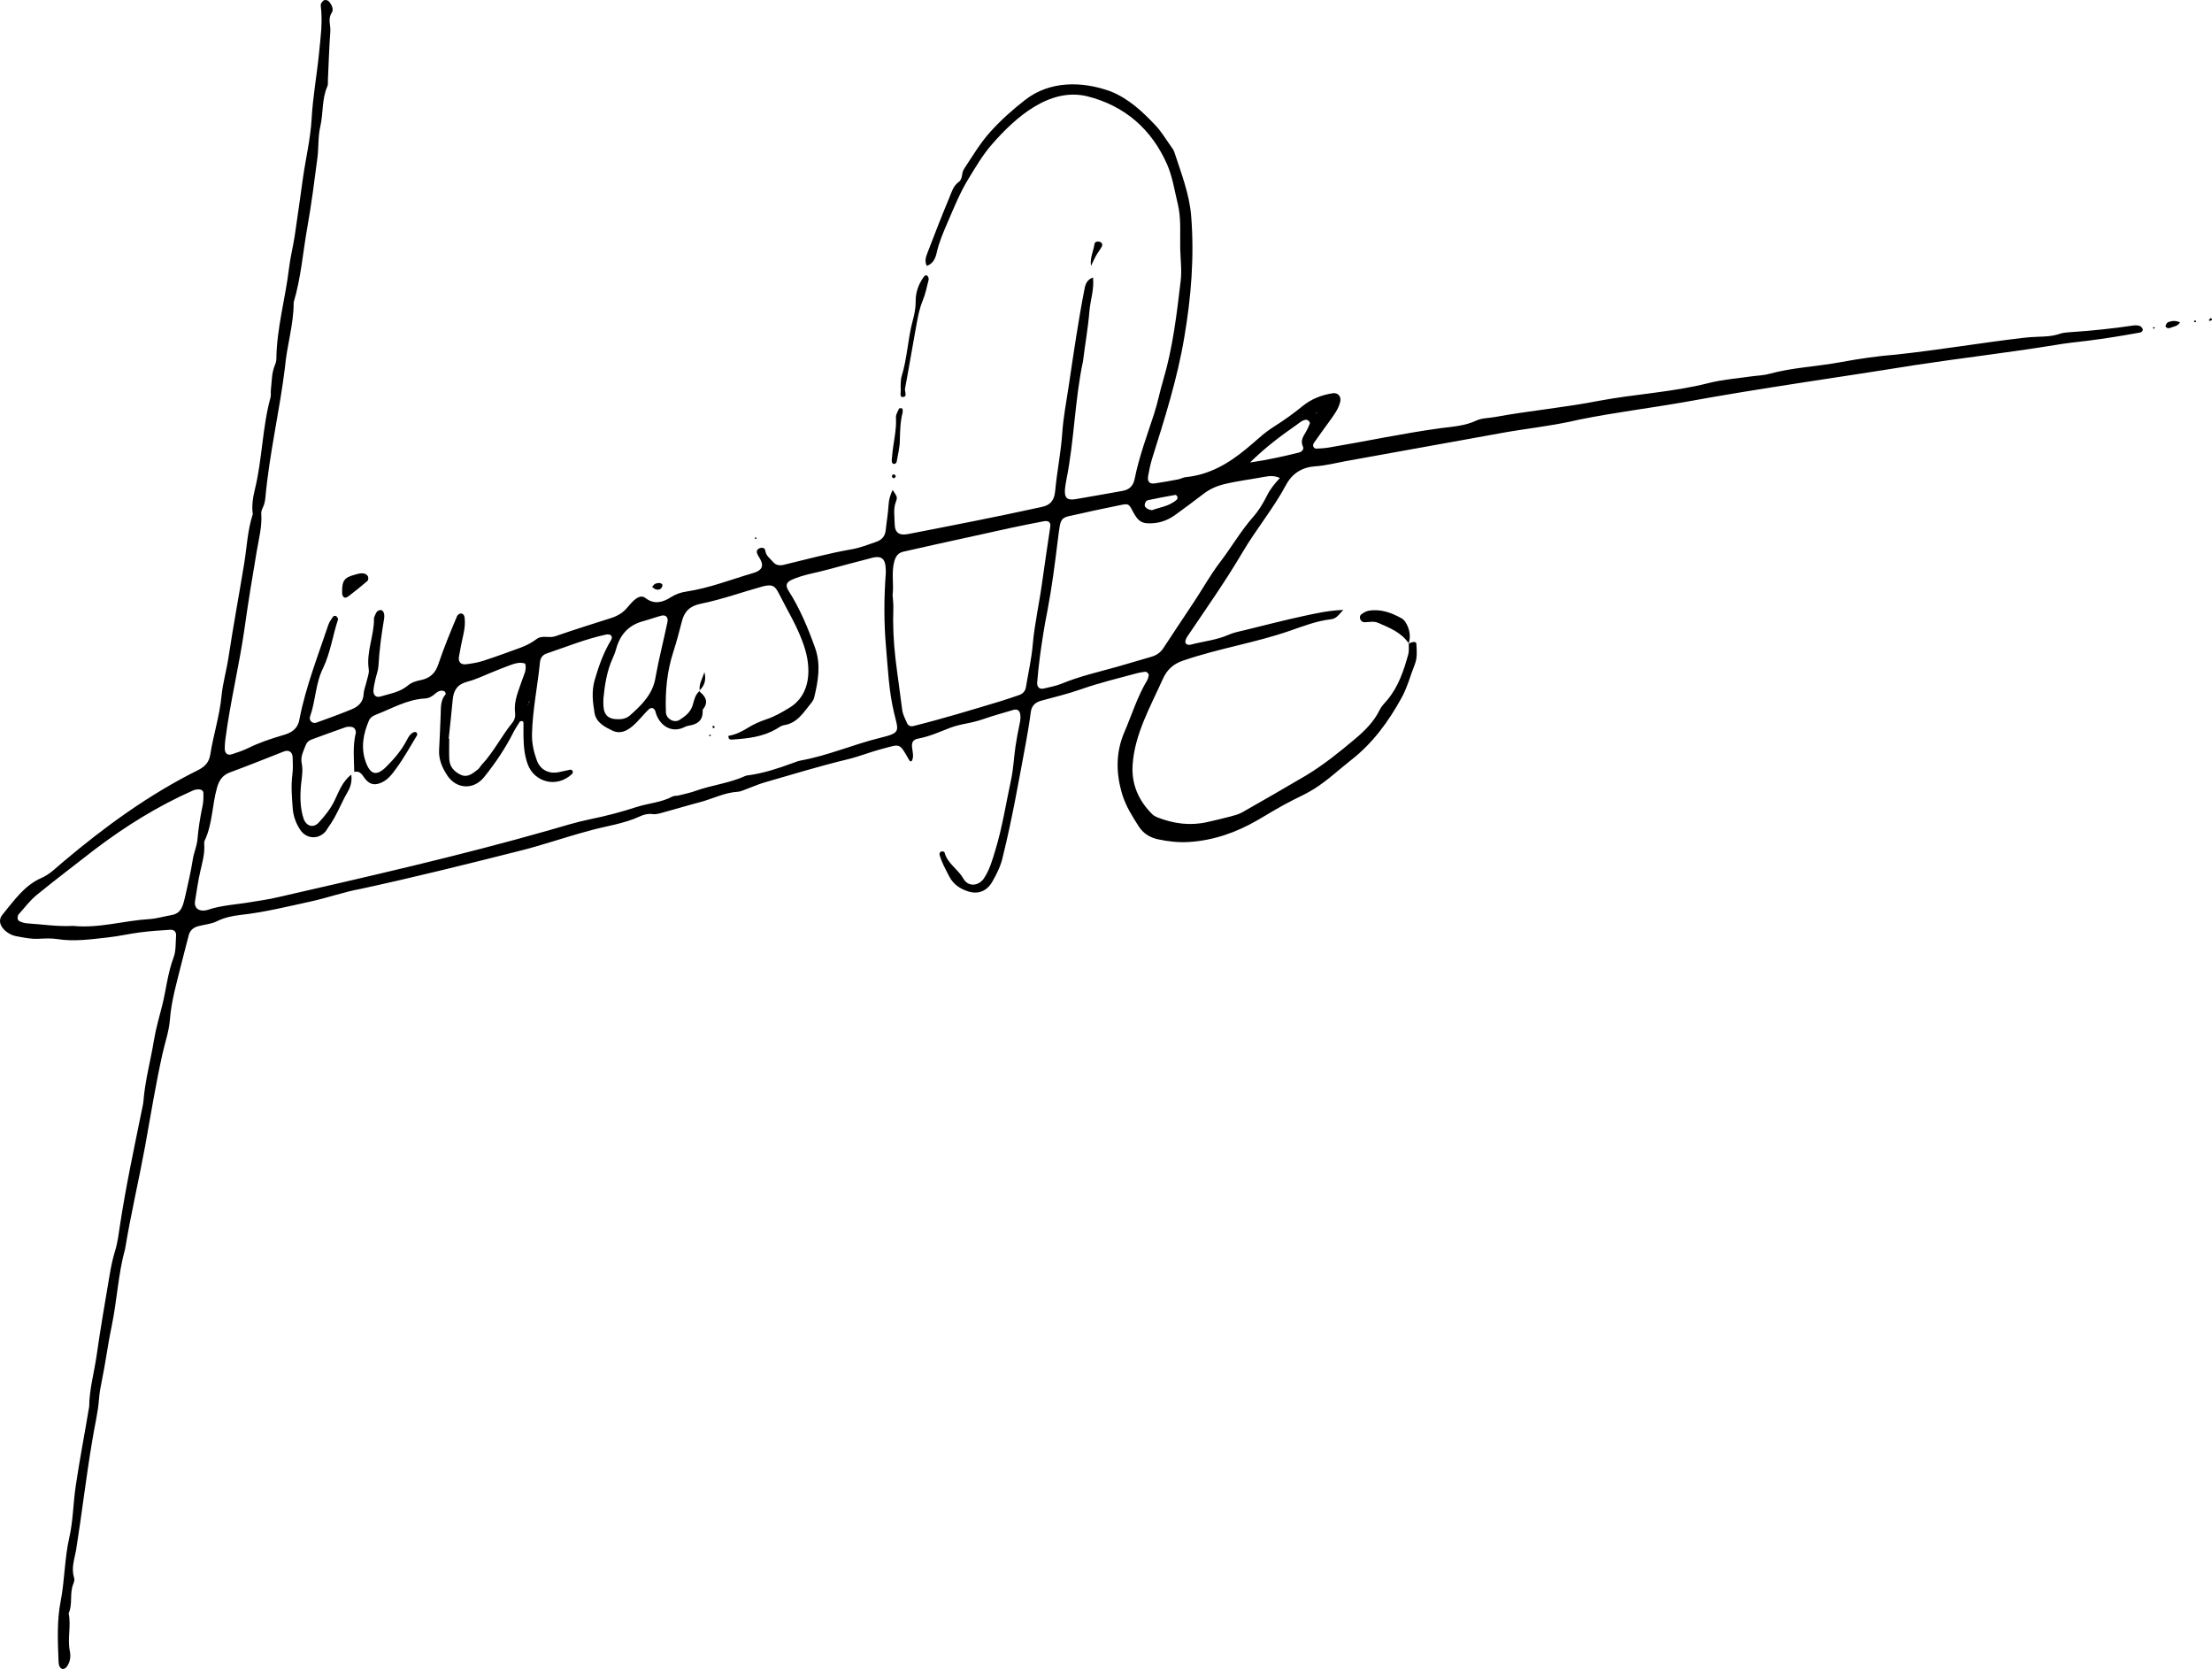 <?xml version="1.0" encoding="utf-8"?>
<svg xmlns="http://www.w3.org/2000/svg" data-name="Ebene 2" id="Ebene_2" viewBox="0 0 2099.72 1584">
  <g data-name="Ebene 1" id="Ebene_1-2">
    <g>
      <path d="m1337.01,610.97c.92-.4,1.81-.85,2.75-1.2,1.98-.73,4.63-.94,4.75,1.49.31,6.43,1,12.96-1.51,19.25-4.24,10.62-7,21.72-12.64,31.91-12.44,22.48-27.08,42.71-47.65,58.8-11.73,9.17-22.54,19.52-35.25,27.49-6.36,3.99-13.11,7.15-19.82,10.48-11.61,5.76-22.65,12.68-33.88,19.19-20.17,11.68-41.62,19.25-65.05,20.75-10.07.64-19.93-.49-29.76-2.61-7.76-1.68-13.95-5.82-18.1-12.34-5.9-9.26-11.9-18.66-15.22-29.17-6.35-20.1-6.85-40.35,1.64-60.08,7.1-16.5,12.36-33.82,21.7-49.34.75-1.25,1.03-2.8,1.41-4.25.45-1.71-1.69-4.01-3.56-3.75-2.47.34-4.96.67-7.36,1.32-17.8,4.84-35.74,9.09-53.2,15.23-12.23,4.3-24.9,7.37-37.43,10.76-5.9,1.59-9.56,4.58-10.39,11.06-1.25,9.79-2.88,19.54-4.68,29.25-6.7,35.76-12.89,71.63-21.63,106.94-1.83,8.98-5.75,16.96-10.26,24.77-5.1,8.82-13.25,12.09-22.61,9.18-7.95-2.48-14.32-6.73-18.27-14.38-3.43-6.64-7.08-13.16-9.09-20.4-.39-1.39.42-3.05,2.17-3.29.81-.11,2.39.44,2.52.97,2.66,10.61,12.8,15.8,17.84,24.86,4.48,8.04,14.56,7.38,19.72-.45,5.28-8.01,7.86-17.28,10.62-26.34,6.7-21.95,10.15-44.67,14.99-67.05,2.21-10.21,2.62-20.79,4.12-31.17,1.08-7.4,2.47-14.77,4.04-22.09,1.16-4.91,2.09-15.18-5.87-13.02-9.57,2.84-19.22,5.47-28.64,8.76-5.23,1.83-10.5,3.08-15.9,4.14-5.38,1.06-10.82,2.26-15.9,4.24-9.77,3.79-19.28,8.1-29.73,10.06-12.17,2.12-1.84,14.11-6.49,21.4-1.15.56-1.76.15-2.36-.92-9.62-16.98-8.32-15.16-25.52-10.72-11.1,2.87-21.82,7.29-32.96,9.97-26.64,6.42-52.82,14.43-79.12,22.02-5.25,1.51-10.28,3.81-15.44,5.66-3.27,1.17-6.56,2.92-9.92,3.14-12.67.8-23.9,6.81-35.91,9.92-11.5,2.98-22.97,6.56-34.51,9.65-3.38.91-6.62,2.07-10.25,1.58-4.06-.54-8.04.33-11.69,2.04-15.52,7.29-32.56,9.23-48.82,13.89-22.65,6-44.79,13.9-67.57,19.46-49.37,12.47-98.75,24.73-148.5,35.51-16.16,2.91-31.81,8.55-47.88,12.05-21.94,4.77-43.76,10.21-66.16,12.71-7.91.88-15.62,2.45-23.02,6.11-5.24,2.59-11.52,3.04-17.31,4.55-4.64,1.21-8.06,3.76-9.31,8.72-2.19,8.7-4.59,17.36-6.72,26.07-4.37,17.89-9.74,35.5-11.15,54.12-.82,10.84-4.62,21.44-7.01,32.17-6.51,29.22-11.26,58.77-16.59,88.21-5.97,32.36-13.54,64.49-18.89,96.94-6.69,24.07-7.65,49.15-12.78,73.44-3.61,17.08-5.73,34.36-9.26,51.42-1.21,5.86-2.32,11.79-2.76,17.74-1,13.47-4.42,26.53-6.46,39.81-5.82,34.48-9.81,69.15-15.31,103.68-1.53,8.46-4.83,17.23-1.82,26.28.56,1.68-.12,4.05-.85,5.85-3.66,8.94-.35,18.93-4.37,27.78,2.5,11.81-1.27,23.8,1.08,35.61,1.13,5.66.41,11.01-3.27,15.58-.79.99-2.67,1.82-3.82,1.6-4.13-1.34-3.39-6.83-3.72-10.33-.68-17.99-1.33-36.19,2.11-53.79,3.93-20.1,3.66-40.62,8.25-60.67,3.66-15.96,3.64-32.73,6.1-49.01,3.74-25.13,8.6-50.18,12.76-75.22.15-16.58,4.79-32.5,7.1-48.76,3.58-25.2,7.94-50.29,12.18-75.39,1.33-7.84,2.85-15.72,5.22-23.29,2.57-8.2,3.51-16.63,4.78-24.99,5.55-36.52,13.32-72.62,20.66-108.8.6-2.94,1.34-5.88,1.58-8.85,1.55-19.48,6.81-38.33,9.95-57.54,1.84-11.29,5.16-22.35,7.94-33.48,3.74-14.99,5.15-30.48,10.71-45.15,2.39-6.32,1.85-13.79,2.36-20.76.26-3.51-1.82-5.73-5.51-5.51-9.46.56-18.94,1.22-28.34,2.42-10.39,1.32-20.65,3.74-31.06,4.87-15.86,1.72-31.71,4.08-47.79,1.55-5.86-.92-11.98-.57-17.96-.28-7.1.34-13.92-1.13-20.79-2.41-9.17-1.45-21.11-11.84-12.97-20.99,10.77-12.96,20.32-27.26,36.73-34.39,7.82-3.4,13.83-9.68,20.32-15.08,39.68-33.52,81.87-64.23,128.53-87.37,6.35-3.27,10.15-7.37,11.29-14.54,2.95-18.67,8.86-36.73,10.7-55.71,1.2-12.33,4.77-24.4,6.64-36.75,4.5-29.6,9.96-59.04,14.82-88.59,2.59-15.76,3.2-31.85,8.21-47.19-1.15-8.04.17-16.06,2.03-23.68,7-28.63,6.98-58.41,14.76-86.88.64-2.33.1-4.96.39-7.41.94-7.9.63-16,3.85-23.56.77-1.81,1.31-3.87,1.34-5.82.36-29.17,8.59-57.23,12.01-85.97,1.23-10.33,3.85-20.49,5.42-30.79,2.76-18.19,5.18-36.43,7.79-54.64,2.63-18.82,7.14-37.09,8.26-56.21,1.11-20.89,4.95-41.61,7.03-62.47,1.47-14.8,3.55-29.65,1.69-44.61-.12-.95-.07-2.15.42-2.89.77-1.18,1.82-2.6,3.03-2.94,1.17-.33,3.12.16,3.97,1.03,2.96,3.04,5.07,7.81,3,10.91-3.99,5.98-.97,11.78-1.38,17.56-1.11,15.43-1.57,30.91-2.3,46.37-.09,2,.27,4.23-.5,5.94-5.42,12.18-3.76,25.58-6.74,38.23-2.25,9.57-1.43,19.81-2.72,29.66-2.85,21.77-5.57,43.58-9.45,65.17-4.32,23.99-6.03,48.46-13.09,71.95.1,21.05-6.55,41.18-8.3,62.03-5.05,41.03-14.74,81.57-18.49,122.84-.36,3.51-.92,6.87-2.57,10.08-.86,1.69-1.53,3.78-1.4,5.62.85,12.12-2.27,23.69-4.26,35.45-4.09,24.1-8.1,48.23-11.47,72.44-5.01,35.61-13.7,70.49-18.32,106.16-.45,2.95-.58,5.98-.6,8.97-.03,4.43,2.65,6.68,6.66,5.36,5.22-1.7,10.51-3.39,15.42-5.82,10.36-5.12,21.22-8.76,32.24-12.04,8.32-2.16,14.84-5.74,16.5-15.03,5.97-30.94,17.6-60.35,27.56-90.15.95-2.75,2.83-5.22,4.51-7.65.39-.56,1.86-.83,2.61-.57.74.25,1.28,1.29,1.76,2.07.24.39.32,1.03.18,1.46-4.98,15.16-7.15,31.23-14,45.73-7.38,14.63-7.06,30.89-12.44,46.07-1.43,3.79,2.22,7.26,5.95,5.91,11.26-4.07,22.54-8.12,33.6-12.7,6.21-2.57,10.9-6.76,11.26-14.48.18-3.91,1.88-7.73,2.75-11.63.87-3.9,2.68-8.01,2.12-11.73-2.54-16.73,5.31-32.26,4.97-48.66,0-.47.26-.96.46-1.42,1.16-2.7,1.84-5.84,5.57-6.22,2.67-.28,4.39,3.26,3.55,8.31-2.47,14.79-4.51,29.61-5.34,44.61-.25,4.41-2.02,8.73-2.97,13.12-.73,3.39-1.55,6.81-1.8,10.25-.32,4.37,2.55,7,6.46,5.81,9.02-2.75,18.63-4.08,26.22-10.49,3.53-2.98,7.8-4.26,12.29-5.16,8.48-1.7,13.81-6.31,16.65-15.11,5.24-15.5,11.55-30.84,17.9-45.91,2.68-3.64,6.67-2.58,7.07,1.93.53,5.01.1,9.94-1.01,14.88-1.64,7.31-3.15,14.67-4.4,22.05-.84,4.96,1.8,7.78,6.83,7.14,5.43-.69,10.93-1.56,16.11-3.24,11.86-3.84,23.58-8.11,35.28-12.4,5.61-2.06,10.83-4.75,15.73-8.44,4.99-3.75,11.62-.45,17.49-2.49,17.45-6.08,35.1-11.6,52.71-17.2,6.37-2.02,11.81-5.16,16.02-10.48,3.8-4.29,10.79-13.42,16.91-8.59,8.15,6.42,16.54,4.06,23.71-.56,4.86-3.14,9.68-4.78,15.02-5.58,21.87-3.28,42.38-11.43,63.44-17.58,5.72-1.65,10.69-4.73,7.45-11.63-1.12-3.5-7.03-8.81-1.9-11.66,2.51-1.2,5.61-.98,5.99,2,.64,5.11,4.65,7.45,7.4,10.8,2.42,2.94,5.93,3.58,9.57,2.8,21.37-5.08,42.58-10.94,64.28-14.73,8.3-1.33,16.34-4.55,24.36-7.33,5.02-1.74,8.19-5.33,8.73-11.06.74-7.95,2.27-15.84,2.67-23.8.26-5.19,1.68-9.76,3.89-14.29,4.07,6.35,4.83,6.63,3.06,11.26-2.65,6.95-1.19,13.9-1.16,20.76.04,8.7,4.4,11.5,12.72,9.87,42.16-8.18,84.33-16.38,126.27-25.58,8.8-1.64,12.55-6.37,13.36-15.16,1.69-18.36,5.45-36.45,6.71-54.91,1.06-15.4,4.06-30.68,6.34-45.99,4.56-30.57,8.97-61.17,14.93-91.51.84-4.4,2.53-8.4,7.95-10.36,1.23,11.4-2.52,21.43-3.38,31.76-1.27,15.89-4.16,31.65-6.07,47.48-7.92,37.1-8.25,75.05-15.76,112.47-.48,2.96-1.15,5.9-1.39,8.88-.71,8.55,1.83,11.15,10.18,9.78,14.78-2.42,29.5-5.23,44.26-7.79,6.68-1.16,10.36-4.67,11.74-11.6,4.21-21.11,11.81-41.23,18.44-61.64,3.39-10.43,5.45-21.29,8.58-31.81,9.17-30.79,12.85-62.51,16.62-94.24,1.25-10.56-.27-20.95-.45-31.41-.24-13.95,1.03-28.07-2.33-41.83-3.08-12.6-4.98-25.8-10.16-37.52-14.79-33.44-40.34-55.66-75.97-64.56-35.84-8.47-68.06,20.3-90.02,45.42-9.01,10.23-15.67,21.79-22.61,33.1-7.77,12.67-13.45,26.68-19.35,40.4-4.12,9.56-8.36,19.12-10.67,29.43-1.16,5.18-3.19,10.5-9.4,12.69-2.48-4.67-.69-9.01.84-13.02,6.6-17.26,13.31-34.48,20.43-51.53,2.25-5.38,3.75-11.35,9.09-15.19,3.91-2.81,2.32-8.28,4.92-12.22,7.98-12.05,15.28-24.53,25.04-35.33,10.03-11.1,21.04-20.94,32.9-30.16,23.46-18.38,54.32-17.99,81.21-8.19,17.36,6.95,30.23,19.19,42.59,32.22,5.44,5.74,9.57,12.73,14.2,19.22,1.44,2.02,3.06,4.11,3.8,6.42,6.44,19.88,14.22,39.31,15.91,60.57,3.07,38.64-.04,76.88-6.52,114.86-6.58,39.41-18.7,77.55-30.67,115.59-1.57,5.24-2.72,10.63-3.65,16.02-.95,5.46,1.27,7.92,6.32,7.18,7.4-1.1,14.77-2.42,22.12-3.81,2.44-.46,4.74-1.89,7.17-2.13,22.32-2.18,40.62-12.86,57.42-26.79,4.22-3.5,8.41-7.04,12.51-10.67,4.49-3.97,9.18-7.52,14.3-10.75,9.23-5.83,18.18-12.23,26.64-19.14,8.45-6.91,18.03-10.57,28.5-12.27,5.32-.86,8.6,3.17,7.27,8.36-1.78,6.94-6.07,12.52-10.15,18.2-4.96,6.89-10.01,13.71-14.83,20.7-1.69,2.45-.12,5.43,2.61,5.3,3.98-.19,8-.4,11.92-1.09,35.45-5.95,70.65-13.56,106.28-18.39,11.36-1.42,22.73-2.13,33.48-7.18,5.22-2.46,11.68-2.25,17.56-3.33,32.91-6.07,66.29-9,99.16-15.47,34.33-6.42,69.42-8.1,103.43-16.7,12.98-3.36,26.58-4.34,39.91-6.3,5.93-.88,12.07-.92,17.81-2.49,22.27-6.08,45.36-6.94,67.94-11.13,17.6-3.27,35.41-5.84,53.38-7.27,39.69-4.29,79.21-10.98,118.89-15.69,4.94-.64,9.95-.95,14.93-1.13,7.01-.25,13.95-.47,20.71-2.8,2.79-.96,5.87-1.3,8.84-1.49,20.44-1.33,40.8-3.41,61.07-6.42,1.91-.28,4.03-.21,5.85.34,1.21.37,2.49,1.73,2.98,2.95.6,1.5-.57,2.69-2.04,3.31-16.67,3.01-33.47,5.8-50.28,7.88-10.41,1.21-20.78,2.32-31.13,4.12-44.32,7.2-88.98,12.33-133.37,19.08-72.45,11.73-145.16,21.64-217.36,34.87-33.41,5.89-67.19,10-100.43,16.72-25.3,6.06-51.21,8.51-76.74,13.27-10.77,2.01-21.6,3.93-32.4,5.86-37.34,6.7-74.67,13.48-112.01,20.2-9.81,1.77-19.44,4.37-29.5,5.03-12.2.8-21.79,6.37-27.81,17.59-12.05,22.49-28.49,42.18-41.41,64.12-16.21,27.53-34.63,53.6-52.48,80.06-.82,1.21-1.45,2.66-1.74,4.08-.31,1.53.47,2.92,2.05,3.4.91.28,2.03.32,2.95.07,12.01-3.26,24.57-4.3,36.14-9.46,4.96-2.21,10.49-3.18,15.82-4.48,18.42-4.53,36.79-9.3,55.33-13.29,12.04-2.59,24.17-5.34,37.63-5.75-6.15,6.79-7.25,8.33-12.27,8.93-13.04,1.55-25.08,6.2-37.33,10.46-33.46,11.76-68.71,17.07-102.23,28.62-8.94,2.89-15.41,8.37-19.4,17.37-11.71,26.14-26.81,52.39-28.73,81.47-1.33,18.25,5.55,34.19,18.72,47.12,1.38,1.35,3.28,2.32,5.11,3.03,15.21,5.91,30.82,8.02,46.92,4.35,7.31-1.66,14.62-3.35,21.86-5.26,3.85-1.02,7.85-2.03,11.29-3.94,20.41-11.5,40.66-23.32,60.88-35.15,16.69-10.11,31.85-22.35,46.7-34.88,9.12-7.69,17.65-16.18,23.03-27.3,1.7-3.51,4.74-6.41,7.3-9.47,10.54-12.61,15.54-27.78,19.83-43.22.9-3.25.34-6.9.45-10.37,0,0-.25.33-.25.33Zm-834.37,57.18c-.42.03-.88-.03-1.26.12-.27.1-.45.47-.67.73.62-.36,1.24-.73,1.76-1.21-.08-.39-.3-.83-.2-1.17.4-1.35.1-1.68-.25-.74-.22.6.39,1.51.62,2.28Zm712.7-214.21c-4.64-2.47-9.43-2.45-14.53-1.48-12.72,2.42-25.59,3.9-38.24,6.94-7.5,1.8-14.08,4.64-20.13,9.3-8.69,6.7-17.53,13.2-26.39,19.67-6.13,4.48-12.9,7.41-20.59,8.13-10.97,1.03-14.9-1.07-20.17-11.21-3.65-7.01-4.07-7.53-11.41-5.98-12.19,2.56-24.45,4.95-36.53,7.78-21.95,5.13-20.05,1.06-23.26,25.71-2.74,22.26-5.56,44.59-9.78,66.6-2.99,14.69-5.25,29.45-7.24,44.28-1.06,7.91-1.85,15.86-2.52,23.82-.38,4.55,2.17,6.94,6.2,5.98,5.82-1.39,11.81-2.46,17.3-4.72,17.15-7.08,35.19-11.08,52.94-16.09,10.57-2.98,21.05-6.26,31.61-9.23,5.03-1.41,8.89-3.95,11.81-8.45,9.78-15.05,19.88-29.89,29.75-44.89,7.94-12.07,15-24.81,23.76-36.25,10.92-14.25,19.85-29.89,31.78-43.43,5.22-5.92,9.47-12.95,12.97-20.06,3.18-6.46,7.6-11.64,12.33-16.76l.34.36Zm-881.89,281.27c.74,5.66-.33,11.04-3.17,15.89-6.53,11.13-10.8,23.5-18.57,33.95-.89,1.2-1.48,2.63-2.42,3.78-6.78,8.18-18.26,7.63-24.18-1.08-4.31-6.34-6.76-13.42-7.3-20.96-.75-10.44-1.66-20.88-.31-31.4.69-5.41.52-10.97.31-16.45-.19-5.07-3.32-7.42-8.03-5.85-17.14,6.74-34.29,13.65-51.61,20.03-6.58,2.48-9.96,6.92-12.01,13.94-4.91,16.75-4.27,34.76-11.9,50.82-.41.86-.49,1.98-.41,2.95.76,9.15-1.85,17.77-3.82,26.55-2.07,9.24-3.41,18.65-4.92,28.02-1.11,7.72,5.42,10.11,11.78,8.22,13.86-4.7,28.47-5.12,42.7-7.7,7.85-1.43,15.83-2.31,23.56-4.23,85.99-19.69,172.18-39.25,257.09-63.43,13.4-3.85,26.72-8.04,40.47-10.85,14.63-2.98,29.16-6.79,43.35-11.42,11.3-3.69,23.48-4.25,34.18-9.98,1.66-.89,3.94-.56,5.87-1.04,5.32-1.33,10.74-2.4,15.88-4.26,15.51-5.61,32.18-7.28,47.3-14.18,1.33-.61,2.92-.67,4.4-.89,13.92-2.08,27.2-6.42,40.34-11.27,2.8-1.04,5.64-2.15,8.56-2.68,25.6-4.68,49.52-15.18,74.73-21.37,20.1-4.93,17.62-5.96,13.28-24.13-4.91-20.59-5.72-41.47-7.56-62.19-2.08-23.28-1.95-46.85-.19-70.3.07-11.62-1.79-17.92-15.41-13.62-13.02,3.42-26.08,6.7-39.04,10.34-11.51,3.24-23.5,4.81-34.55,9.7-5.4,2.39-6.62,5.4-3.31,10.59,10.8,16.95,18.44,35.3,25.17,54.15,5.69,15.94,2.92,31.54-.88,47.18-.45,1.87-1.61,3.72-2.85,5.23-7.21,8.75-13.06,19.14-25.97,21.01-2.33.34-4.52,2.06-6.66,3.33-12.87,7.69-27.25,9.3-41.75,10.25-1.55.1-4.33.69-4.18-3.47,6.67-1.03,12.72-4.01,18.62-7.7,5.43-3.4,11.49-6.04,17.58-8.07,7.69-2.57,14.63-6.55,21.38-10.7,21.1-12.44,21.26-38.21,14.16-59.04-5.83-17.7-15.71-33.42-23.98-49.91-3.8-7.58-6.67-8.38-14.63-6.57-19.67,5.42-39.06,12.48-59.03,16.54-10.52,2.11-15.77,7.12-18.25,16.79-2.48,9.65-4.99,19.32-8.08,28.8-6.11,18.73-7.84,37.94-7.08,57.47.24,6.28,7.76,10.57,13.02,7.2,5.46-3.49,10.54-7.35,12.52-14.28,1.34-4.66,2.24-9.84,6.56-13.15l-.26-.36c.18.47.22,1.1.56,1.37,5.59,4.59,8.08,9.7,2.92,16.22-.29.37-.48.94-.45,1.41.47,9.53-5.12,13.16-13.57,14.39-2.4.35-4.59,1.96-6.98,2.62-11.84,3.63-21.48-4.95-24.27-16.11-1.13-3.73-4.11-4.37-6.7-1.73-8.78,8.35-19.73,26.25-33.73,20.07-7.28-3.61-15.83-7.55-17.41-17.18-1.69-10.31-2.88-20.56.19-31.1,3.79-13,8.19-25.62,15.18-37.27,2.58-3.77.46-6.67-4.18-5.9-19.56,4.21-38.07,11.75-56.94,18.15-3.48,1.18-5.62,4.23-5.99,7.99-2.25,22.82-7.06,45.37-7.59,68.37-.2,8.59,1.66,16.94,4.58,24.92,3.24,8.86,11.03,12.97,20.24,11.34,3.91-.69,7.75-1.8,11.66-2.5.66-.12,1.94.75,2.17,1.42.26.76-.03,2.14-.62,2.69-14.82,13.86-35.66,7.52-41.87-8.69-3.31-8.64-4.01-17.44-4.24-26.43-.11-4.48.06-8.96,0-13.44-.02-1.19-.92-1.79-2.13-1.66-.45.05-1.09.19-1.29.51-2.11,3.36-4.38,6.64-6.15,10.17-7.64,15.23-17.16,29.25-27.77,42.48-10.01,12.49-26.61,11.56-35.25-1.91-4.58-7.13-8.03-14.93-7.51-23.9.63-10.95.99-21.91,1.48-32.87.31-6.92-.45-14.09,4.72-19.91.32-.36-.24-1.98-.84-2.55-.62-.59-1.77-.82-2.7-.85-2.67-.09-4.72,1.4-6.62,3.04-2.7,2.34-5.67,4.16-9.32,4.35-16.92.89-31.31,9.41-46.55,15.35-2.83,1.1-5.52,2.68-6.76,5.58-5.46,12.73-7.87,25.86-3.05,39.29,4.42,12.32,10.34,13.7,19.57,4.49,7.4-7.39,14.26-15.33,19.15-24.74,1.61-3.09,3.27-6.26,6.62-7.86.76-.36,2.11-.41,2.69.04.6.47,1.13,2.03.8,2.57-6.42,10.58-12.43,21.48-19.71,31.45-3.68,5.04-7.52,10.54-13.76,13.46-5.9,2.76-10.4,2.51-14.89-2.13-3.66-3.9-4.71-9.24-11.37-7.8-.27-12.4-1.55-24.84,1.5-37.11.14-2.6-1.26-5.19-3.89-5.55-1.9-.34-4.09-.36-5.89.26-10.84,3.77-21.61,7.72-32.38,11.71-2.41.89-4.38,2.59-5.3,5.02-2.1,5.56-5.25,11.03-3.94,17.25,1.39,6.56.23,12.95-.48,19.37-1.16,11.35-1.24,23.18,2.51,34.05,2.89,6.87,9.34,8.38,14.26,2.97,5.67-6.23,11.03-12.71,14.79-20.53,4.27-8.89,7.66-18.56,16.04-24.88Zm513.83-170.61c.29,4.63.86,8.62.72,12.58-.58,15.92.16,31.8,1.99,47.59,1.89,16.3,4.4,32.53,6.4,48.82.57,4.62,2.81,8.48,4.53,12.58,1.08,2.57,3.39,3.6,6.14,2.89,28.02-6.96,55.64-15.4,83.27-23.73,5.73-1.73,11.37-3.72,17.04-5.66,3.58-1.22,5.83-3.65,6.47-7.49,2.19-13.28,5.26-26.49,6.42-39.86,1.77-20.42,6.41-40.34,9.12-60.57,2.32-17.27,5.09-34.47,7.56-51.72.63-4.4-1.6-6.2-6.42-5.26-10.27,1.98-20.53,3.98-30.75,6.19-24.34,5.28-48.66,10.67-72.99,16.05-9.73,2.15-19.45,4.35-29.16,6.55-4.86,1.1-7.22,4.04-8.64,9.01-3.1,10.85-.34,21.85-1.7,32.02ZM69.52,878.76c24.31,2.49,48.1-5,72.45-6.48,6.9-.42,13.68-2.58,20.55-3.74,10.59-1.68,11.35-10.43,13.59-19.15,2.42-11.2,5.17-22.36,6.89-33.67.98-6.46,3.84-12.59,4.38-18.71.97-10.96,2.66-21.67,4.94-32.38.82-3.85.82-7.92.78-11.88-.32-4.77-6.79-3.84-9.86-2.52-33.29,14.69-64.33,34.02-93.32,56.01-18.43,14.42-37.14,28.5-55.26,43.31-6.45,5.27-11.5,12.25-17.17,18.47-.31.34-.42.9-.56,1.37-.62,2.14-.18,4.19,1.83,5.08,2.21.99,4.69,1.73,7.09,1.88,14.43.91,28.78,3.24,43.67,2.4Zm356.41-177.77l.49.03c0,6.48-.22,12.97.06,19.43.31,7.23,4.67,12.01,10.88,14.89,6.59,3.06,11.39-1.38,16.14-4.95,1.54-1.16,2.44-3.13,3.79-4.58,11.29-12.1,18.67-27.06,29.02-39.85,2.3-2.84,3.08-6.04,2.61-9.77-1.34-10.66,3.23-20.36,6.41-29.97,1.83-5.54,4.93-10.34,3.18-16.42-5.62-1.88-10.74.22-15.84,2.08-4.68,1.7-9.28,3.65-13.91,5.47-8.34,3.29-16.47,7.39-25.08,9.62-9.32,2.41-13.1,7.99-13.93,16.88-1.14,12.39-2.53,24.76-3.81,37.13Zm146.87-38.03c-.42,9.97.12,18.49,11.08,19.52,5.04.45,10.16,0,14.13-3.51,11.26-9.95,21.86-20.36,24.28-36.34,3.17-17.59,7.69-34.95,11.32-52.46.92-4.28-1.72-6.95-5.94-5.81-5.76,1.55-11.38,3.65-17.15,5.19-13.84,3.69-21.93,12.81-25.64,26.33-.78,2.85-1.83,5.66-3.07,8.34-5.94,12.88-7.83,26.65-9.02,38.73Zm613.77-224.01c17.7-2.61,32.19-5.89,46.61-9.48,2.68-.67,4.77-3.18,3.64-5.57-2.62-5.55.14-9.48,2.69-13.79,1.5-2.54,2.7-5.29,3.81-8.03.62-1.54-2.02-3.93-3.67-3.72-3.71.47-6.22,3.03-9.05,5-14.59,10.17-28.88,20.73-44.03,35.58Zm-92.88,45.22c6.62-2.65,16.16-3.45,23.44-10.01.56-.5.74-1.89.5-2.67-.23-.75-1.37-1.87-1.92-1.78-8.69,1.54-17.38,3.13-26,5.01-1.96.43-2.94,2.55-3.15,4.59-.19,1.84,2.88,4.73,7.13,4.86Zm155.9-91.5l.51-.76-.81-.11.29.87Z"/>
      <path d="m854.9,367.41c.23-2.63-.12-6.79,1.03-10.5,5.33-17.18,5.75-35.31,10.47-52.61,1.66-6.07,2.88-12.24,2.82-18.88-.07-7.8,2.6-15.65,7.44-22.31.93-1.28,2.18-2.51,3.49-1.45.94.75,1.64,2.75,1.35,3.92-1.69,6.76-3.11,13.68-5.76,20.08-2.9,7.02-4.29,14.32-5.65,21.63-3.81,20.51-7.14,41.12-11.02,61.62-.52,2.72,2.91,8.12-2.65,7.88-2.81-.12-.81-5.2-1.53-9.37Z"/>
      <path d="m1337.26,610.64c-7.07-10.45-18.26-14.77-29.13-19.53-4.31-1.89-8.8-.52-13.21-.54-1.2,0-2.88-1.2-3.47-2.31-.95-1.78-.8-4.09,1.01-5.36,1.97-1.38,4.21-2.79,6.51-3.21,11.34-2.05,21.54,1.7,31.24,7.03,3.1,1.7,4.88,4.87,6.19,8.16,2.08,5.25,2.52,10.57.66,16.04-.03.04.21-.28.21-.28Z"/>
      <path d="m324.78,561.56c-.15-10.27,2.04-13.36,11.46-15.95,3.3-.9,6.67-2.18,10.11-1.05,1.21.4,2.61,1.58,3.02,2.73.42,1.17.26,3.35-.55,4.04-5.94,5.08-12.01,10.02-18.24,14.74-3.99,3.04-6.14-.32-5.81-4.51Z"/>
      <path d="m846.83,433.12c.88-12.35,4.41-24.42,3.65-36.98-.16-2.71,1.71-5.59,2.88-8.29.19-.43,1.63-.44,2.49-.4.34.02.86.67.92,1.09.15.97.28,2.03.04,2.95-2.26,8.73-2.43,17.61-2.64,26.58-.16,6.85-1.89,13.67-3.08,20.47-.13.72-1.3,1.68-2.08,1.77-3.68.13-2.28-4.92-2.17-7.19Z"/>
      <path d="m1035.62,252.4c-1.12-7.92,2.41-14.21,3.32-20.9.27-2,2.83-2.66,4.85-2.04,2.18.66,3.13,2.56,2.08,4.56-1.59,3-3.79,5.67-5.47,8.64-1.64,2.88-2.94,5.95-4.78,9.74Z"/>
      <path d="m2069.37,306.01c-2.46,3.93-6.26,3.79-9.24,5.15-2.2,1.01-4.93-.5-4.41-2.12.4-1.25,1.32-2.86,2.41-3.29,3.63-1.4,7.37-1.66,11.24.25Z"/>
      <path d="m625.56,553.26c1.97.3,3.54.87,3.21,2.64-.73,3.23-3.25,4.38-6.35,3.41-1.26-.38-2.29-1.49-3.42-2.28.92-.99,1.69-2.28,2.82-2.89,1.2-.65,2.75-.67,3.75-.87Z"/>
      <path d="m2098.16,302.02c1.1-.04,1.84.56,1.46,1.49-.23.56-1.27.86-2.01,1.09-.21.07-.93-.7-.91-.73.44-.65.95-1.25,1.46-1.85Z"/>
      <path d="m717.63,511.62c-1.37-.49-1.33-.49-.61-1.72,1.38.49,1.33.5.61,1.72Z"/>
      <path d="m848.62,454.03c-.66-.42-1.77-.74-1.89-1.29-.32-1.45.39-2.68,2.04-2.45.61.09,1.54,1.24,1.5,1.84-.05.67-1.05,1.27-1.65,1.9Z"/>
      <path d="m2044.39,311.99c-.32-.3-.64-.6-.96-.9,1.13-.82,1.17-.88,2.11.2-.38.23-.76.46-1.15.7Z"/>
      <path d="m2083.09,305.72c-.17-.28-.57-.7-.48-.88.15-.31.62-.67.93-.65,1.12.08,1.43.7.74,1.5-.17.2-.77.03-1.19.03Z"/>
      <path d="m664.21,655.76c-1.07-6.6,2.77-11.99,4.43-17.9,1.78,6.73.55,12.65-4.72,17.5.03.03.29.4.29.4Z"/>
      <path d="m674.7,697.45c-.04.4-.08.81-.12,1.21-.47-.05-.98,0-1.38-.19-.13-.06.05-.76.09-1.16.47.05.94.09,1.4.14Z"/>
      <path d="m677.21,691.08c-.33-.3-.9-.58-.9-.87,0-1.29.69-1.7,1.72-1.01.26.18.4.92.25,1.24-.16.33-.74.46-1.06.63Z"/>
      <path d="m333.11,735.78c1.17-1.17,2.33-2.33,3.5-3.5-1.17,1.17-2.33,2.33-3.5,3.5Z"/>
    </g>
  </g>
</svg>